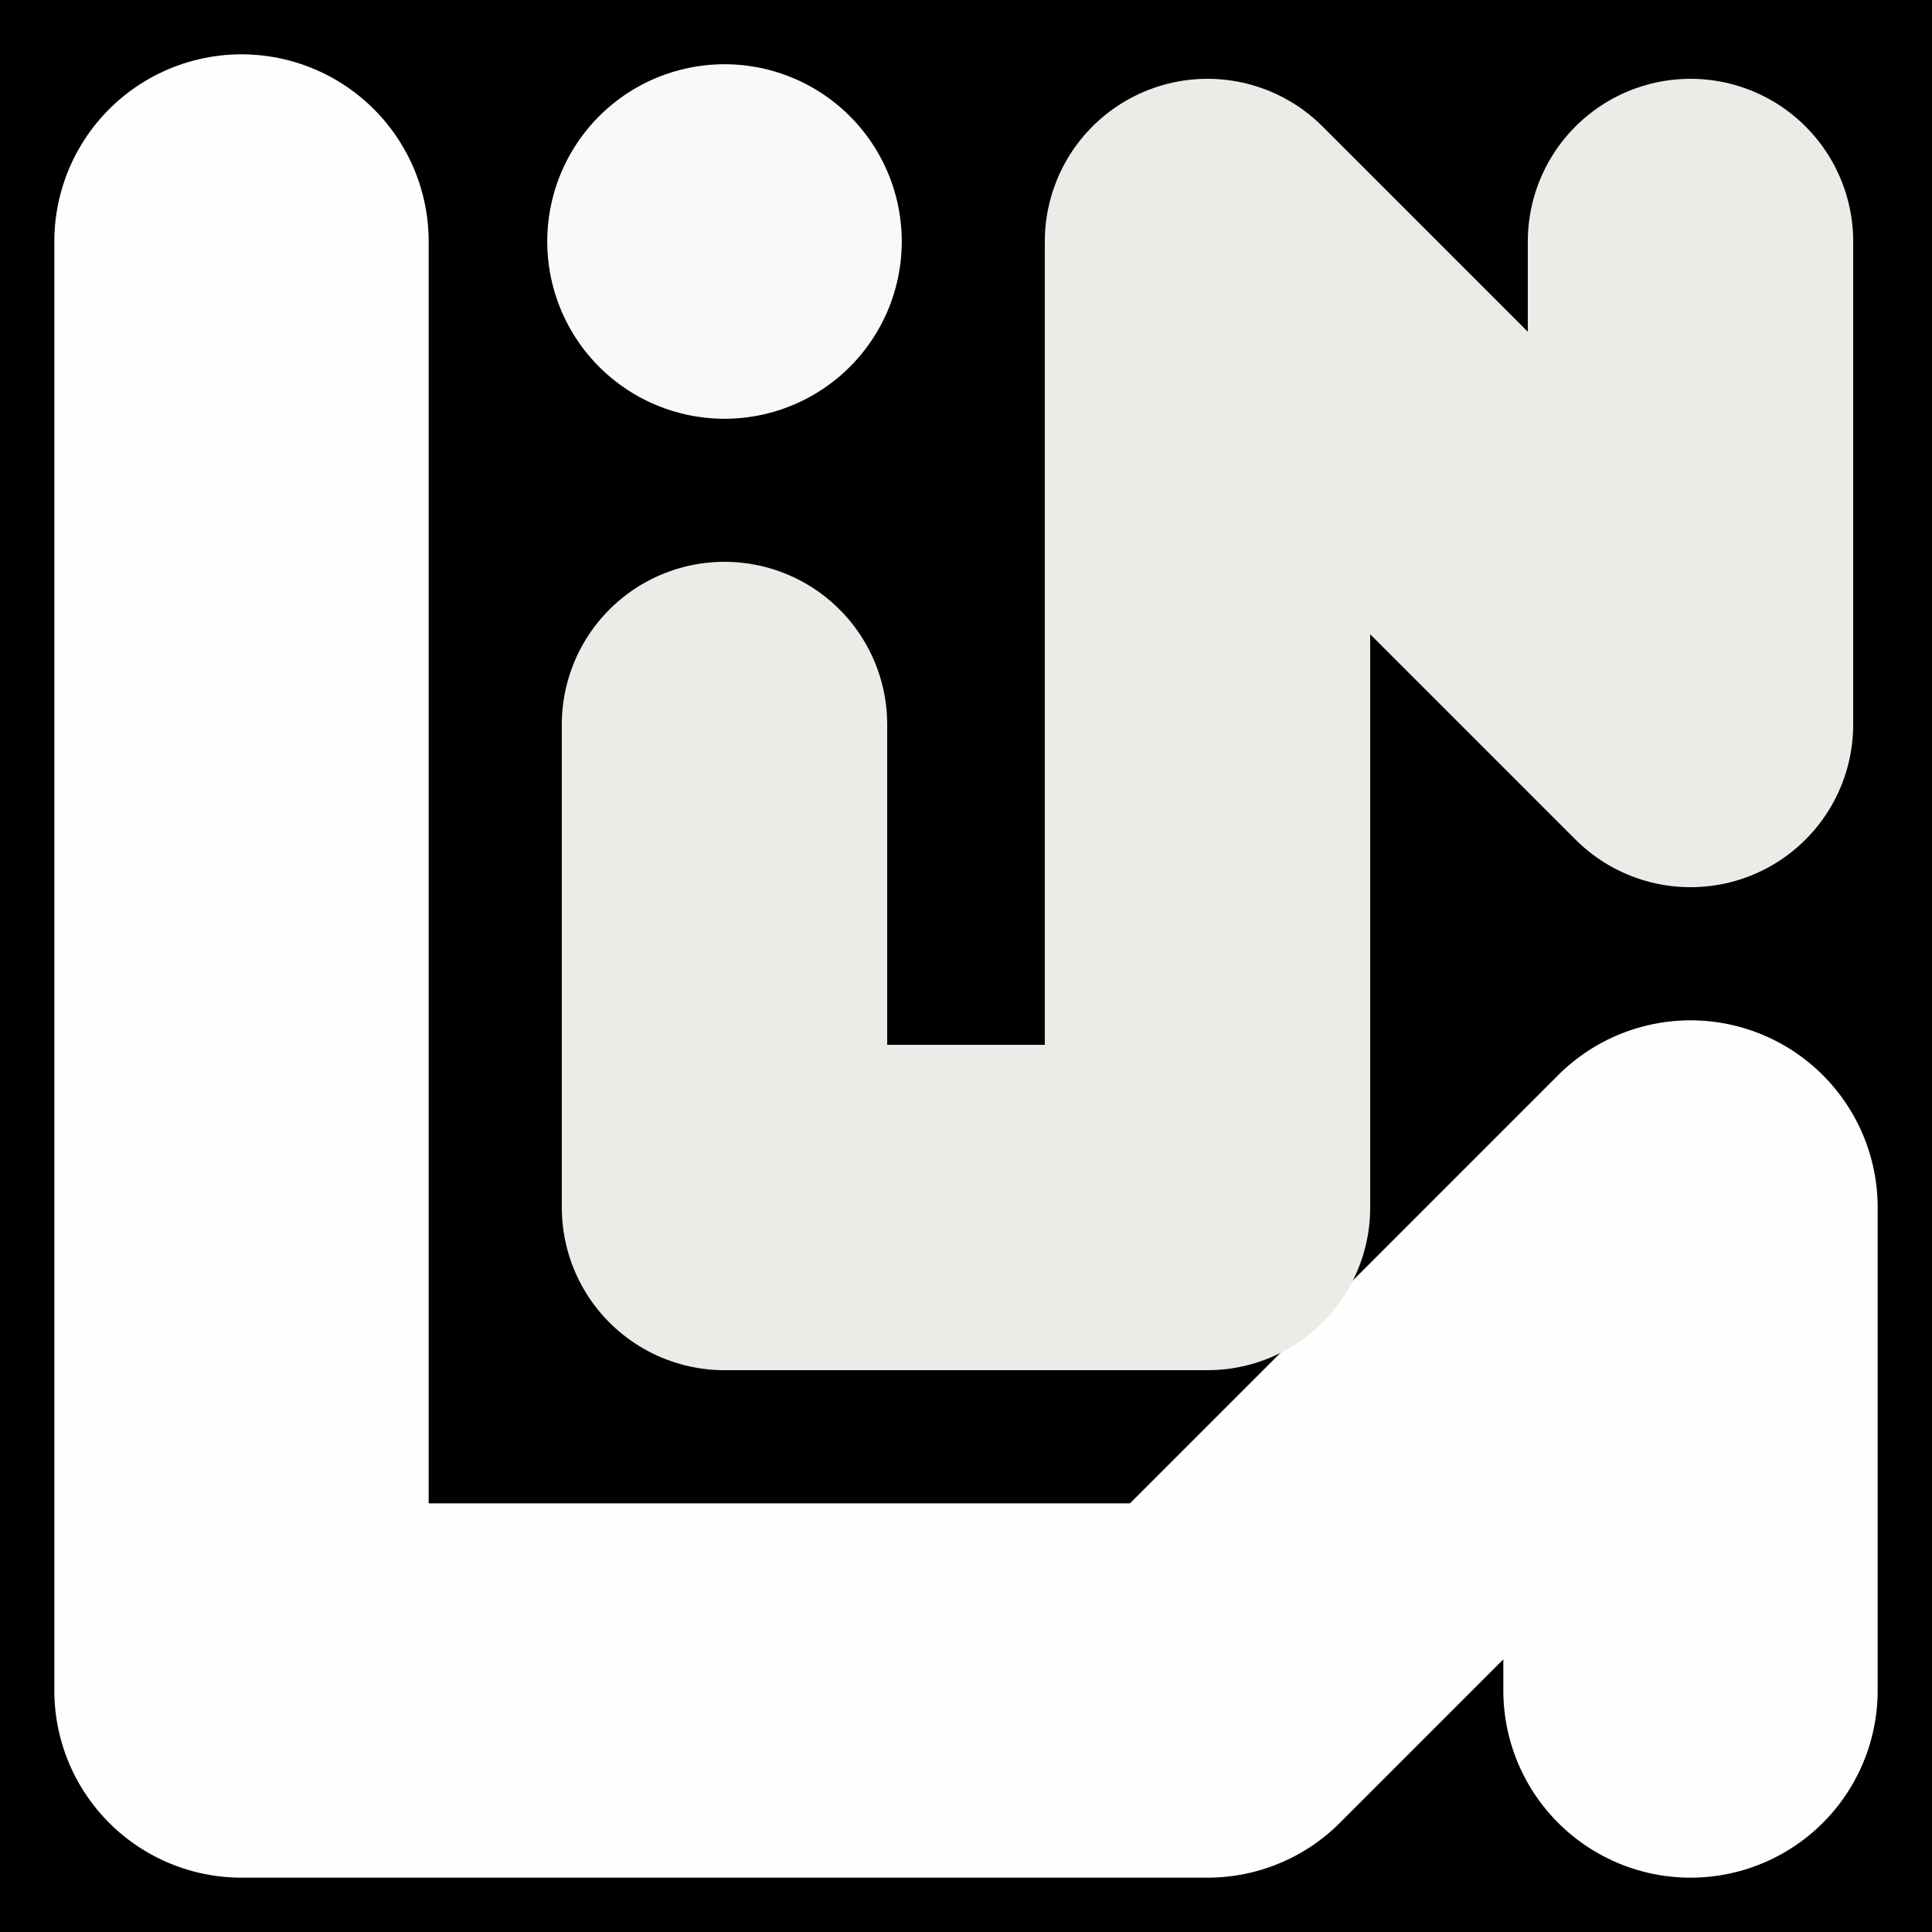 <svg viewBox="0 0 1024 1024" xmlns="http://www.w3.org/2000/svg"><rect x="0" y="0" width="1024" height="1024" fill="#808080" stroke="none"/><defs><clipPath id="a"><path d="M0 0h1024v1024H0z" style="stroke-width:0;fill:none"></path></clipPath></defs><g style="clip-path:url(#a)"><path d="M0 0h1024v1024H0z" style="stroke-width:0"></path><path d="M128 128h0v768h512l256-256v256" style="stroke:#fefefe;stroke-width:198.41px;stroke-linecap:round;stroke-linejoin:round;fill:none"></path><path d="M384 384h0v256h256V128l256 256V128" style="stroke-linecap:round;stroke-linejoin:round;stroke:#ecebe8;stroke-width:172.46px;fill:none"></path><path d="M384 128h0" style="stroke:#f9f9f9;stroke-width:187.9px;stroke-linecap:round;stroke-linejoin:round;fill:none"></path></g></svg>